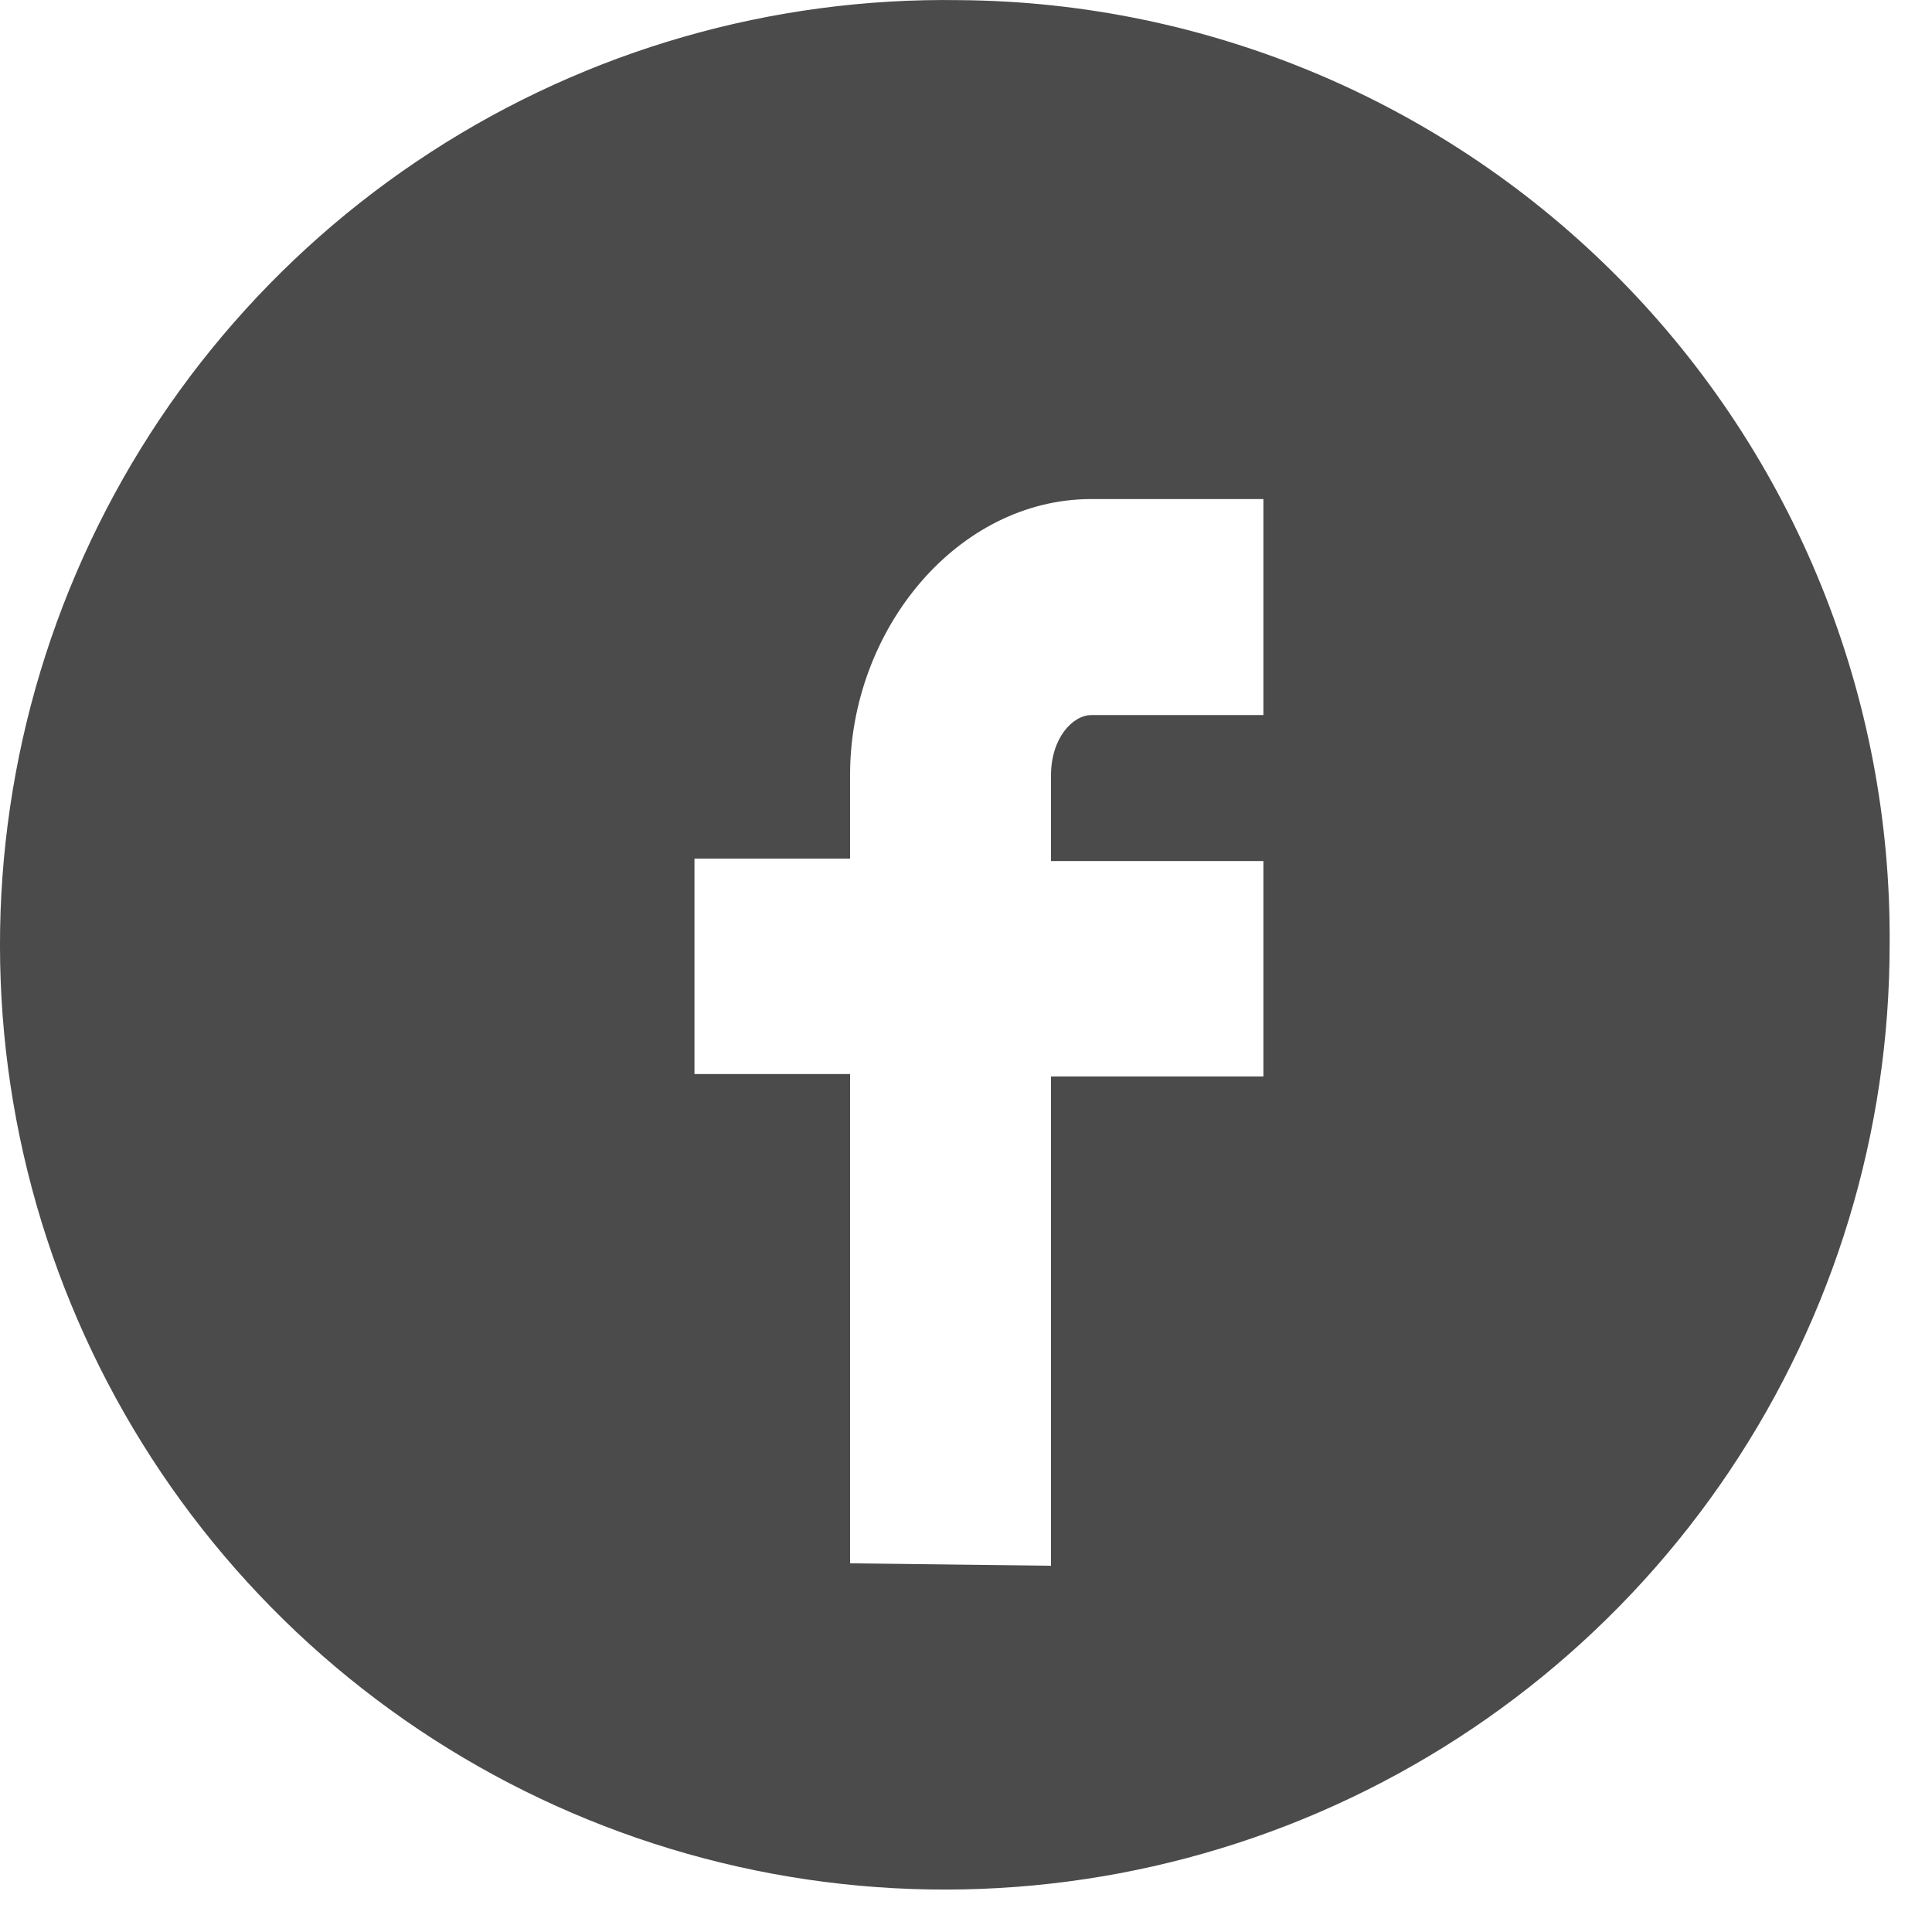 <svg width="42" height="42" viewBox="0 0 42 42" fill="none" xmlns="http://www.w3.org/2000/svg">
<path d="M20.868 0.003C16.791 -0.062 12.788 1.087 9.367 3.305C5.946 5.522 3.263 8.707 1.658 12.455C0.053 16.203 -0.4 20.343 0.356 24.349C1.113 28.355 3.044 32.045 5.904 34.95C8.764 37.855 12.425 39.842 16.419 40.66C20.412 41.478 24.559 41.089 28.331 39.543C32.103 37.996 35.33 35.362 37.6 31.976C39.87 28.59 41.081 24.605 41.079 20.529C41.1 17.854 40.594 15.201 39.589 12.722C38.585 10.243 37.102 7.986 35.225 6.08C33.348 4.174 31.114 2.656 28.651 1.613C26.187 0.571 23.543 0.023 20.868 0.003ZM18.48 33.985V23.349H15.097V18.666H18.48V16.843C18.48 13.682 20.815 10.849 23.727 10.849H27.465V15.545H23.727C23.32 15.545 22.848 16.043 22.848 16.856V18.719H27.465V23.401H22.848V34.038L18.48 33.985Z" fill="#4B4B4B"/>
</svg>

